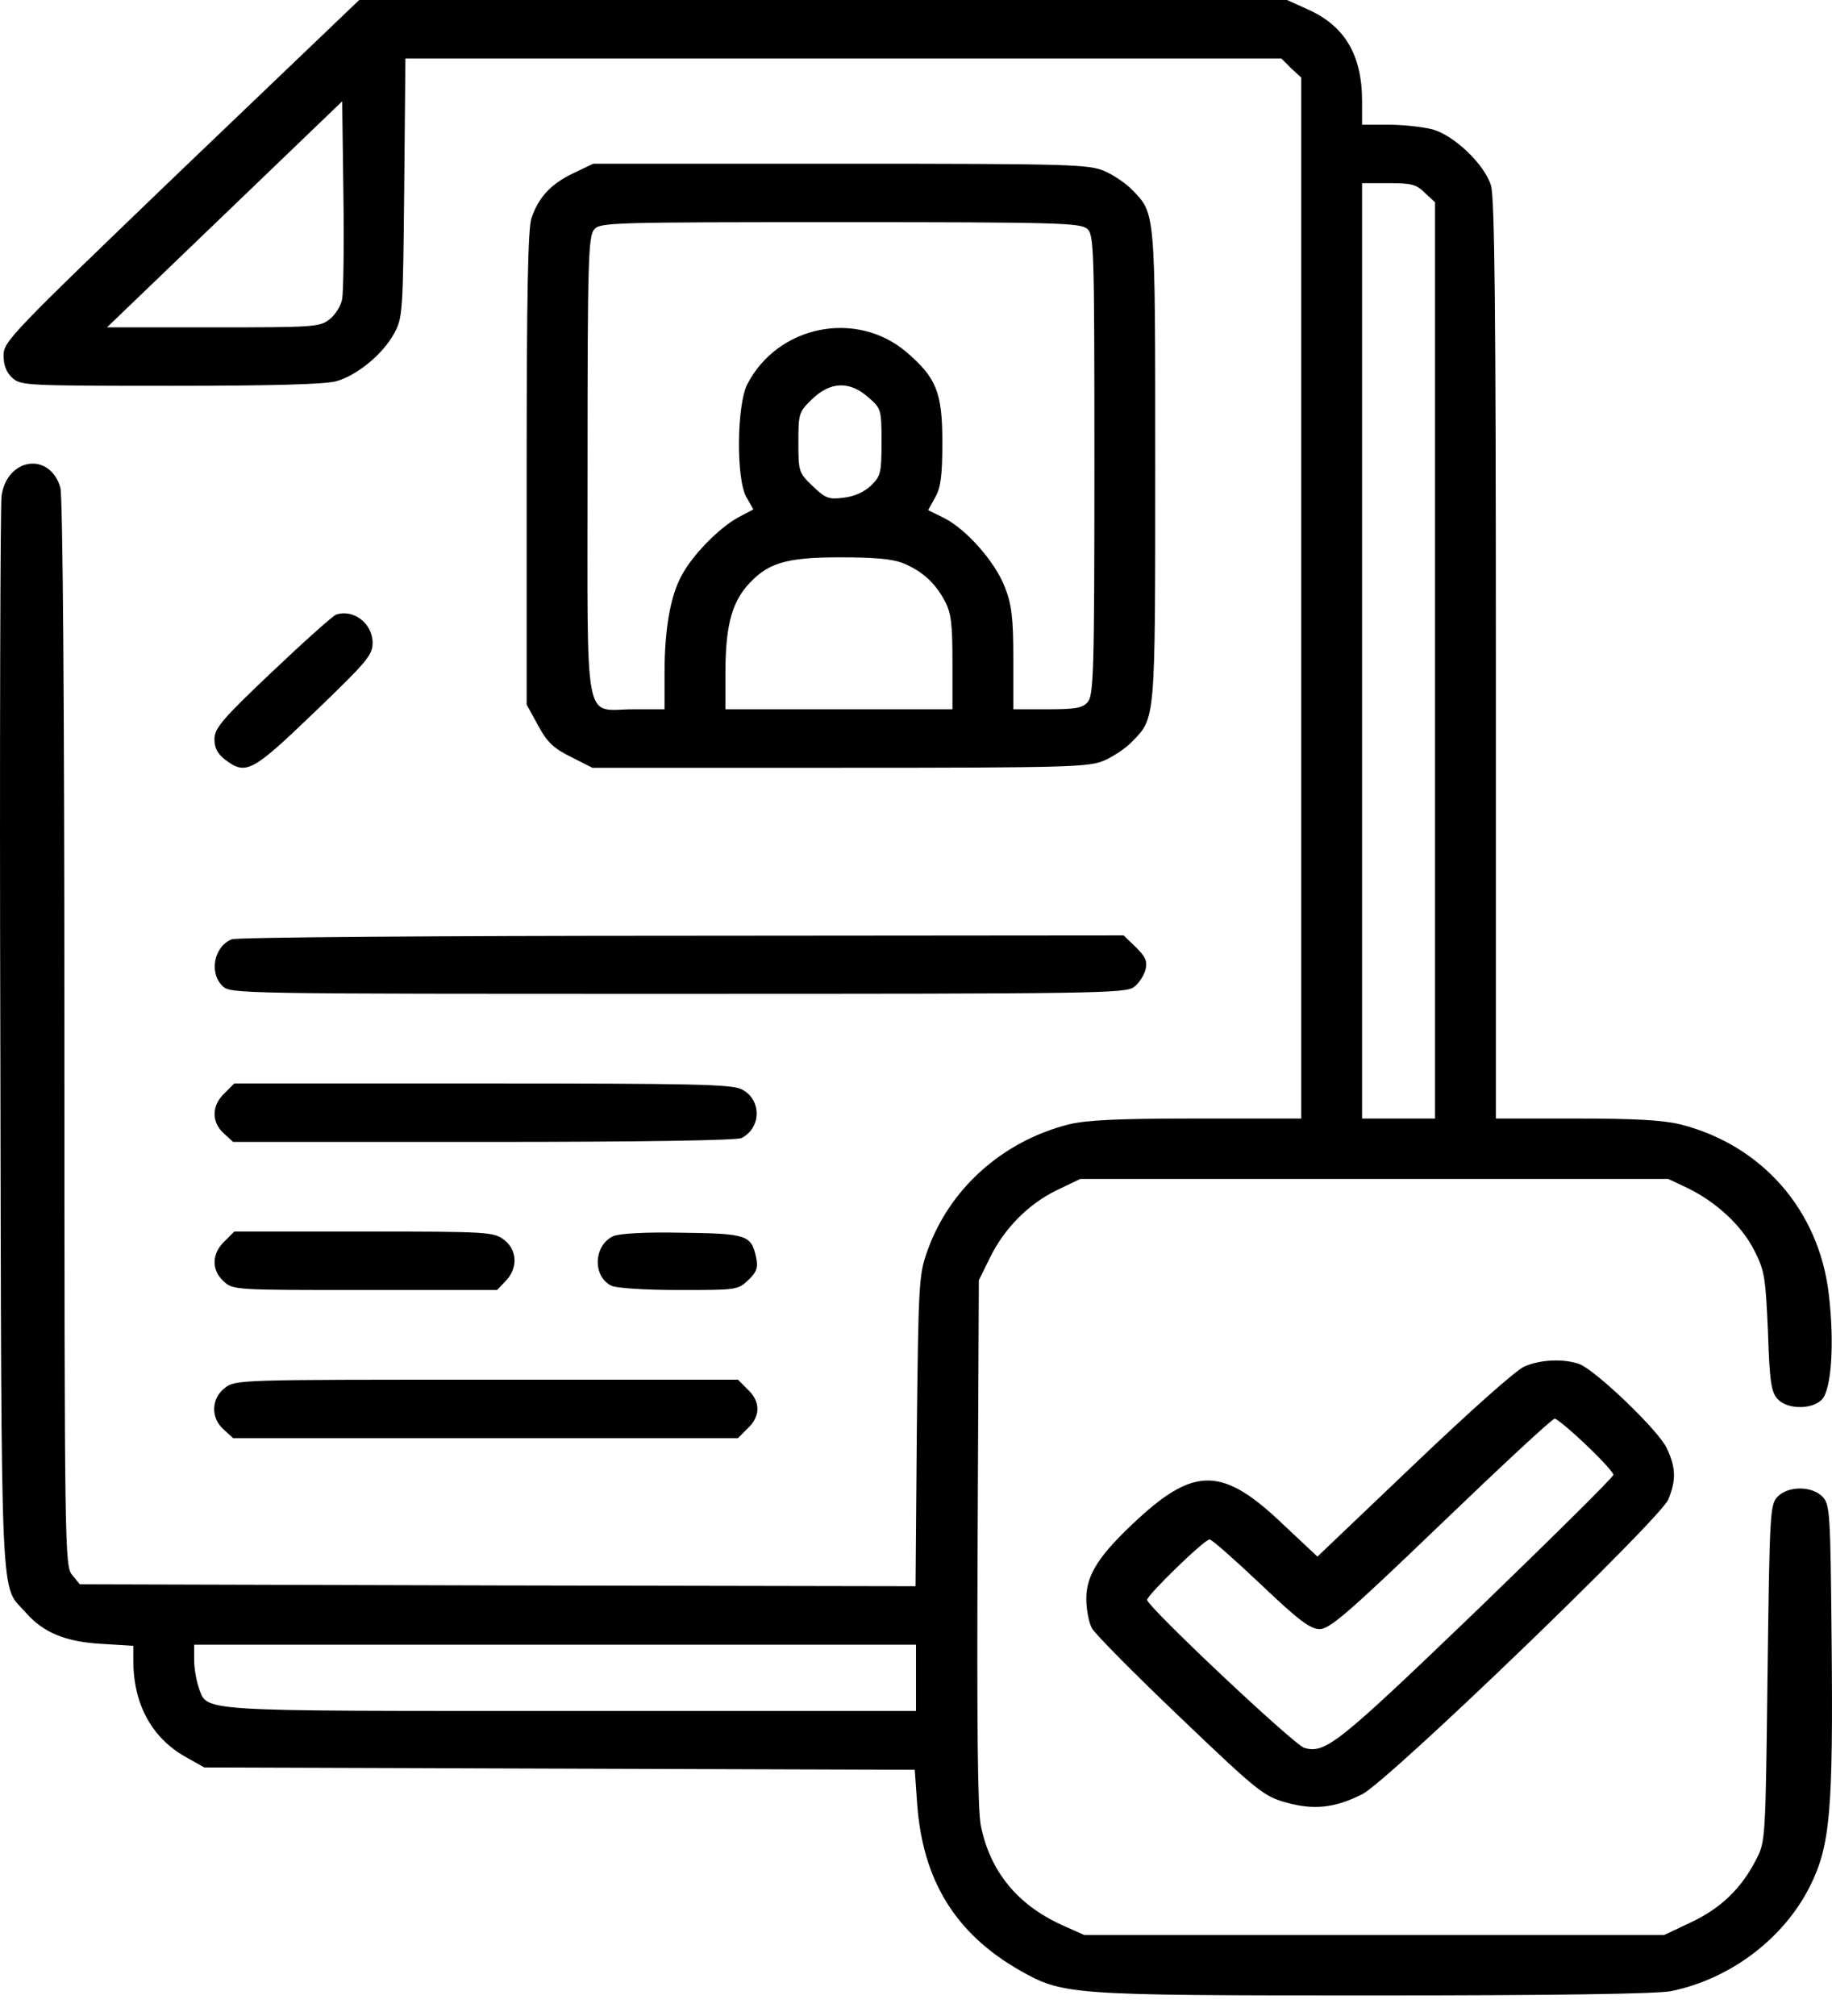 <svg width="50" height="55" viewBox="0 0 50 55" fill="none" xmlns="http://www.w3.org/2000/svg">
<path d="M4.945 4.646C0.297 9.112 0.097 9.314 0.097 9.697C0.097 9.963 0.175 10.165 0.341 10.314C0.573 10.516 0.706 10.526 4.668 10.526C7.457 10.526 8.896 10.484 9.184 10.399C9.748 10.239 10.446 9.665 10.755 9.101C10.988 8.676 10.999 8.549 11.032 5.125L11.065 1.595H23.018H34.971L35.237 1.861L35.514 2.116V16.321V30.516H32.658C30.489 30.516 29.659 30.558 29.172 30.675C27.357 31.132 25.896 32.44 25.298 34.163C25.077 34.779 25.066 35.098 25.022 39.054L24.988 43.275L13.578 43.254L2.178 43.222L1.968 42.966C1.769 42.722 1.758 42.339 1.758 28.187C1.758 19.203 1.713 13.525 1.647 13.301C1.359 12.323 0.197 12.483 0.042 13.525C0.009 13.78 -0.013 20.489 0.009 28.442C0.042 44.327 -0.002 43.19 0.706 43.998C1.182 44.54 1.791 44.795 2.787 44.848L3.639 44.901V45.306C3.639 46.486 4.137 47.4 5.045 47.921L5.576 48.219L15.271 48.251L24.966 48.283L25.033 49.229C25.188 51.302 26.073 52.738 27.8 53.737C29.017 54.428 29.106 54.439 37.495 54.439C42.564 54.439 45.209 54.396 45.607 54.322C47.223 53.992 48.695 52.887 49.414 51.43C49.946 50.345 50.034 49.41 49.99 44.795C49.957 41.297 49.946 41.053 49.747 40.84C49.459 40.532 48.795 40.532 48.507 40.84C48.308 41.053 48.297 41.329 48.241 45.656C48.186 50.143 48.186 50.25 47.931 50.728C47.533 51.515 46.969 52.057 46.161 52.44L45.419 52.791H37.506H29.593L28.973 52.514C27.766 51.962 27.025 51.058 26.77 49.814C26.682 49.357 26.66 47.102 26.682 42.052L26.715 34.928L27.014 34.322C27.401 33.525 28.054 32.855 28.84 32.472L29.482 32.164H37.506H45.53L46.05 32.408C46.836 32.791 47.533 33.429 47.876 34.109C48.164 34.673 48.186 34.843 48.252 36.332C48.297 37.703 48.341 37.98 48.518 38.171C48.784 38.458 49.459 38.458 49.724 38.182C49.99 37.905 50.068 36.619 49.913 35.311C49.647 33.014 48.086 31.239 45.862 30.675C45.375 30.558 44.622 30.516 43.017 30.516H40.826V18.012C40.826 8.464 40.793 5.401 40.693 5.061C40.516 4.487 39.697 3.7 39.1 3.53C38.845 3.466 38.314 3.402 37.904 3.402H37.174V2.754C37.174 1.499 36.698 0.702 35.691 0.255L35.126 -1.52588e-05H22.465H9.804L4.945 4.646ZM9.339 8.155C9.306 8.347 9.151 8.591 8.985 8.719C8.719 8.921 8.553 8.931 5.808 8.931H2.92L6.129 5.848L9.339 2.764L9.372 5.284C9.394 6.677 9.372 7.964 9.339 8.155ZM38.889 5.263L39.166 5.518V18.022V30.516H38.17H37.174V17.756V4.997H37.893C38.524 4.997 38.657 5.029 38.889 5.263ZM25 45.773V46.677H15.592C5.222 46.677 5.664 46.709 5.421 46.029C5.355 45.837 5.299 45.508 5.299 45.284V44.87H15.149H25V45.773Z" fill="black"/>
<path d="M15.636 4.732C15.039 5.019 14.707 5.37 14.507 5.944C14.408 6.209 14.374 8.102 14.374 12.759V19.224L14.684 19.787C14.928 20.244 15.105 20.415 15.581 20.649L16.168 20.946H22.941C29.282 20.946 29.725 20.925 30.146 20.744C30.389 20.638 30.721 20.415 30.887 20.244C31.54 19.575 31.529 19.734 31.529 12.706C31.529 5.678 31.54 5.837 30.887 5.167C30.721 4.997 30.389 4.774 30.146 4.668C29.725 4.487 29.282 4.466 22.941 4.466H16.19L15.636 4.732ZM29.67 6.241C29.858 6.401 29.869 6.741 29.869 12.685C29.869 18.373 29.847 18.979 29.681 19.16C29.537 19.32 29.338 19.351 28.574 19.351H27.656V17.969C27.656 16.842 27.611 16.491 27.423 16.013C27.158 15.322 26.361 14.428 25.763 14.131L25.331 13.918L25.52 13.578C25.674 13.312 25.719 12.982 25.719 12.068C25.719 10.696 25.553 10.303 24.734 9.601C23.361 8.442 21.225 8.878 20.395 10.484C20.108 11.047 20.085 13.068 20.373 13.567L20.561 13.897L20.141 14.12C19.62 14.407 18.89 15.152 18.602 15.704C18.292 16.268 18.137 17.182 18.137 18.363V19.351H17.285C15.913 19.351 16.035 20.021 16.035 12.727C16.035 7.039 16.057 6.433 16.223 6.252C16.389 6.071 16.743 6.061 22.93 6.061C28.851 6.061 29.482 6.082 29.67 6.241ZM23.693 10.835C24.048 11.143 24.059 11.164 24.059 12.057C24.059 12.897 24.037 12.993 23.771 13.248C23.594 13.418 23.317 13.546 23.029 13.578C22.62 13.631 22.531 13.599 22.177 13.259C21.801 12.897 21.79 12.866 21.79 12.068C21.79 11.281 21.801 11.239 22.166 10.888C22.664 10.409 23.184 10.388 23.693 10.835ZM24.645 15.364C25.165 15.577 25.52 15.896 25.785 16.395C25.962 16.725 25.995 17.023 25.995 18.076V19.351H22.896H19.798V18.395C19.798 17.14 19.953 16.502 20.373 16.002C20.927 15.364 21.413 15.205 22.93 15.205C23.859 15.205 24.346 15.247 24.645 15.364Z" fill="black"/>
<path d="M9.173 16.768C9.085 16.799 8.299 17.501 7.436 18.32C6.052 19.628 5.853 19.872 5.853 20.17C5.853 20.404 5.942 20.574 6.141 20.723C6.716 21.159 6.882 21.063 8.587 19.426C10.025 18.044 10.169 17.873 10.169 17.533C10.169 17.012 9.649 16.608 9.173 16.768Z" fill="black"/>
<path d="M6.329 25.625C5.842 25.816 5.698 26.539 6.074 26.901C6.296 27.113 6.439 27.113 18.514 27.113C29.991 27.113 30.744 27.103 30.954 26.922C31.087 26.826 31.22 26.614 31.264 26.454C31.319 26.22 31.264 26.103 30.998 25.838L30.666 25.519L18.614 25.529C11.951 25.529 6.462 25.572 6.329 25.625Z" fill="black"/>
<path d="M6.129 29.825C5.775 30.154 5.764 30.611 6.107 30.92L6.362 31.154H13.201C17.651 31.154 20.108 31.111 20.24 31.047C20.794 30.76 20.783 29.984 20.24 29.718C19.964 29.58 18.912 29.559 13.157 29.559H6.395L6.129 29.825Z" fill="black"/>
<path d="M6.129 33.865C5.775 34.195 5.764 34.652 6.107 34.96C6.362 35.194 6.417 35.194 9.959 35.194H13.566L13.799 34.95C14.142 34.599 14.12 34.099 13.755 33.823C13.467 33.61 13.334 33.599 9.925 33.599H6.395L6.129 33.865Z" fill="black"/>
<path d="M16.731 33.727C16.2 33.982 16.167 34.822 16.687 35.077C16.809 35.141 17.595 35.194 18.524 35.194C20.107 35.194 20.14 35.194 20.428 34.918C20.649 34.705 20.694 34.588 20.638 34.312C20.505 33.695 20.395 33.653 18.602 33.631C17.595 33.61 16.886 33.653 16.731 33.727Z" fill="black"/>
<path d="M41.611 37.278C41.39 37.363 40.106 38.511 38.59 39.957L35.956 42.467L35.037 41.605C33.399 40.032 32.625 40 31.064 41.435C30.002 42.413 29.648 42.956 29.648 43.615C29.648 43.902 29.714 44.263 29.802 44.423C29.891 44.582 30.976 45.678 32.215 46.858C34.34 48.889 34.495 49.006 35.104 49.176C35.856 49.388 36.432 49.325 37.173 48.952C37.86 48.623 45.286 41.467 45.529 40.914C45.751 40.393 45.74 40.021 45.485 39.5C45.253 39.011 43.548 37.384 43.106 37.214C42.685 37.065 42.054 37.086 41.611 37.278ZM43.283 39.415C43.703 39.808 44.035 40.181 44.035 40.234C44.035 40.297 42.353 41.956 40.306 43.934C36.52 47.57 36.177 47.847 35.602 47.687C35.325 47.613 31.308 43.828 31.308 43.647C31.308 43.519 32.868 41.999 33.012 41.999C33.078 41.999 33.698 42.552 34.407 43.221C35.447 44.21 35.757 44.444 36.022 44.444C36.288 44.444 36.808 43.998 39.332 41.573C40.97 40 42.364 38.703 42.431 38.703C42.486 38.703 42.873 39.022 43.283 39.415Z" fill="black"/>
<path d="M6.14 37.863C5.764 38.15 5.742 38.682 6.107 39.001L6.362 39.235H13.257H20.141L20.406 38.969C20.761 38.639 20.761 38.235 20.406 37.906L20.141 37.64H13.29C6.528 37.64 6.428 37.64 6.14 37.863Z" fill="black"/>
</svg>
